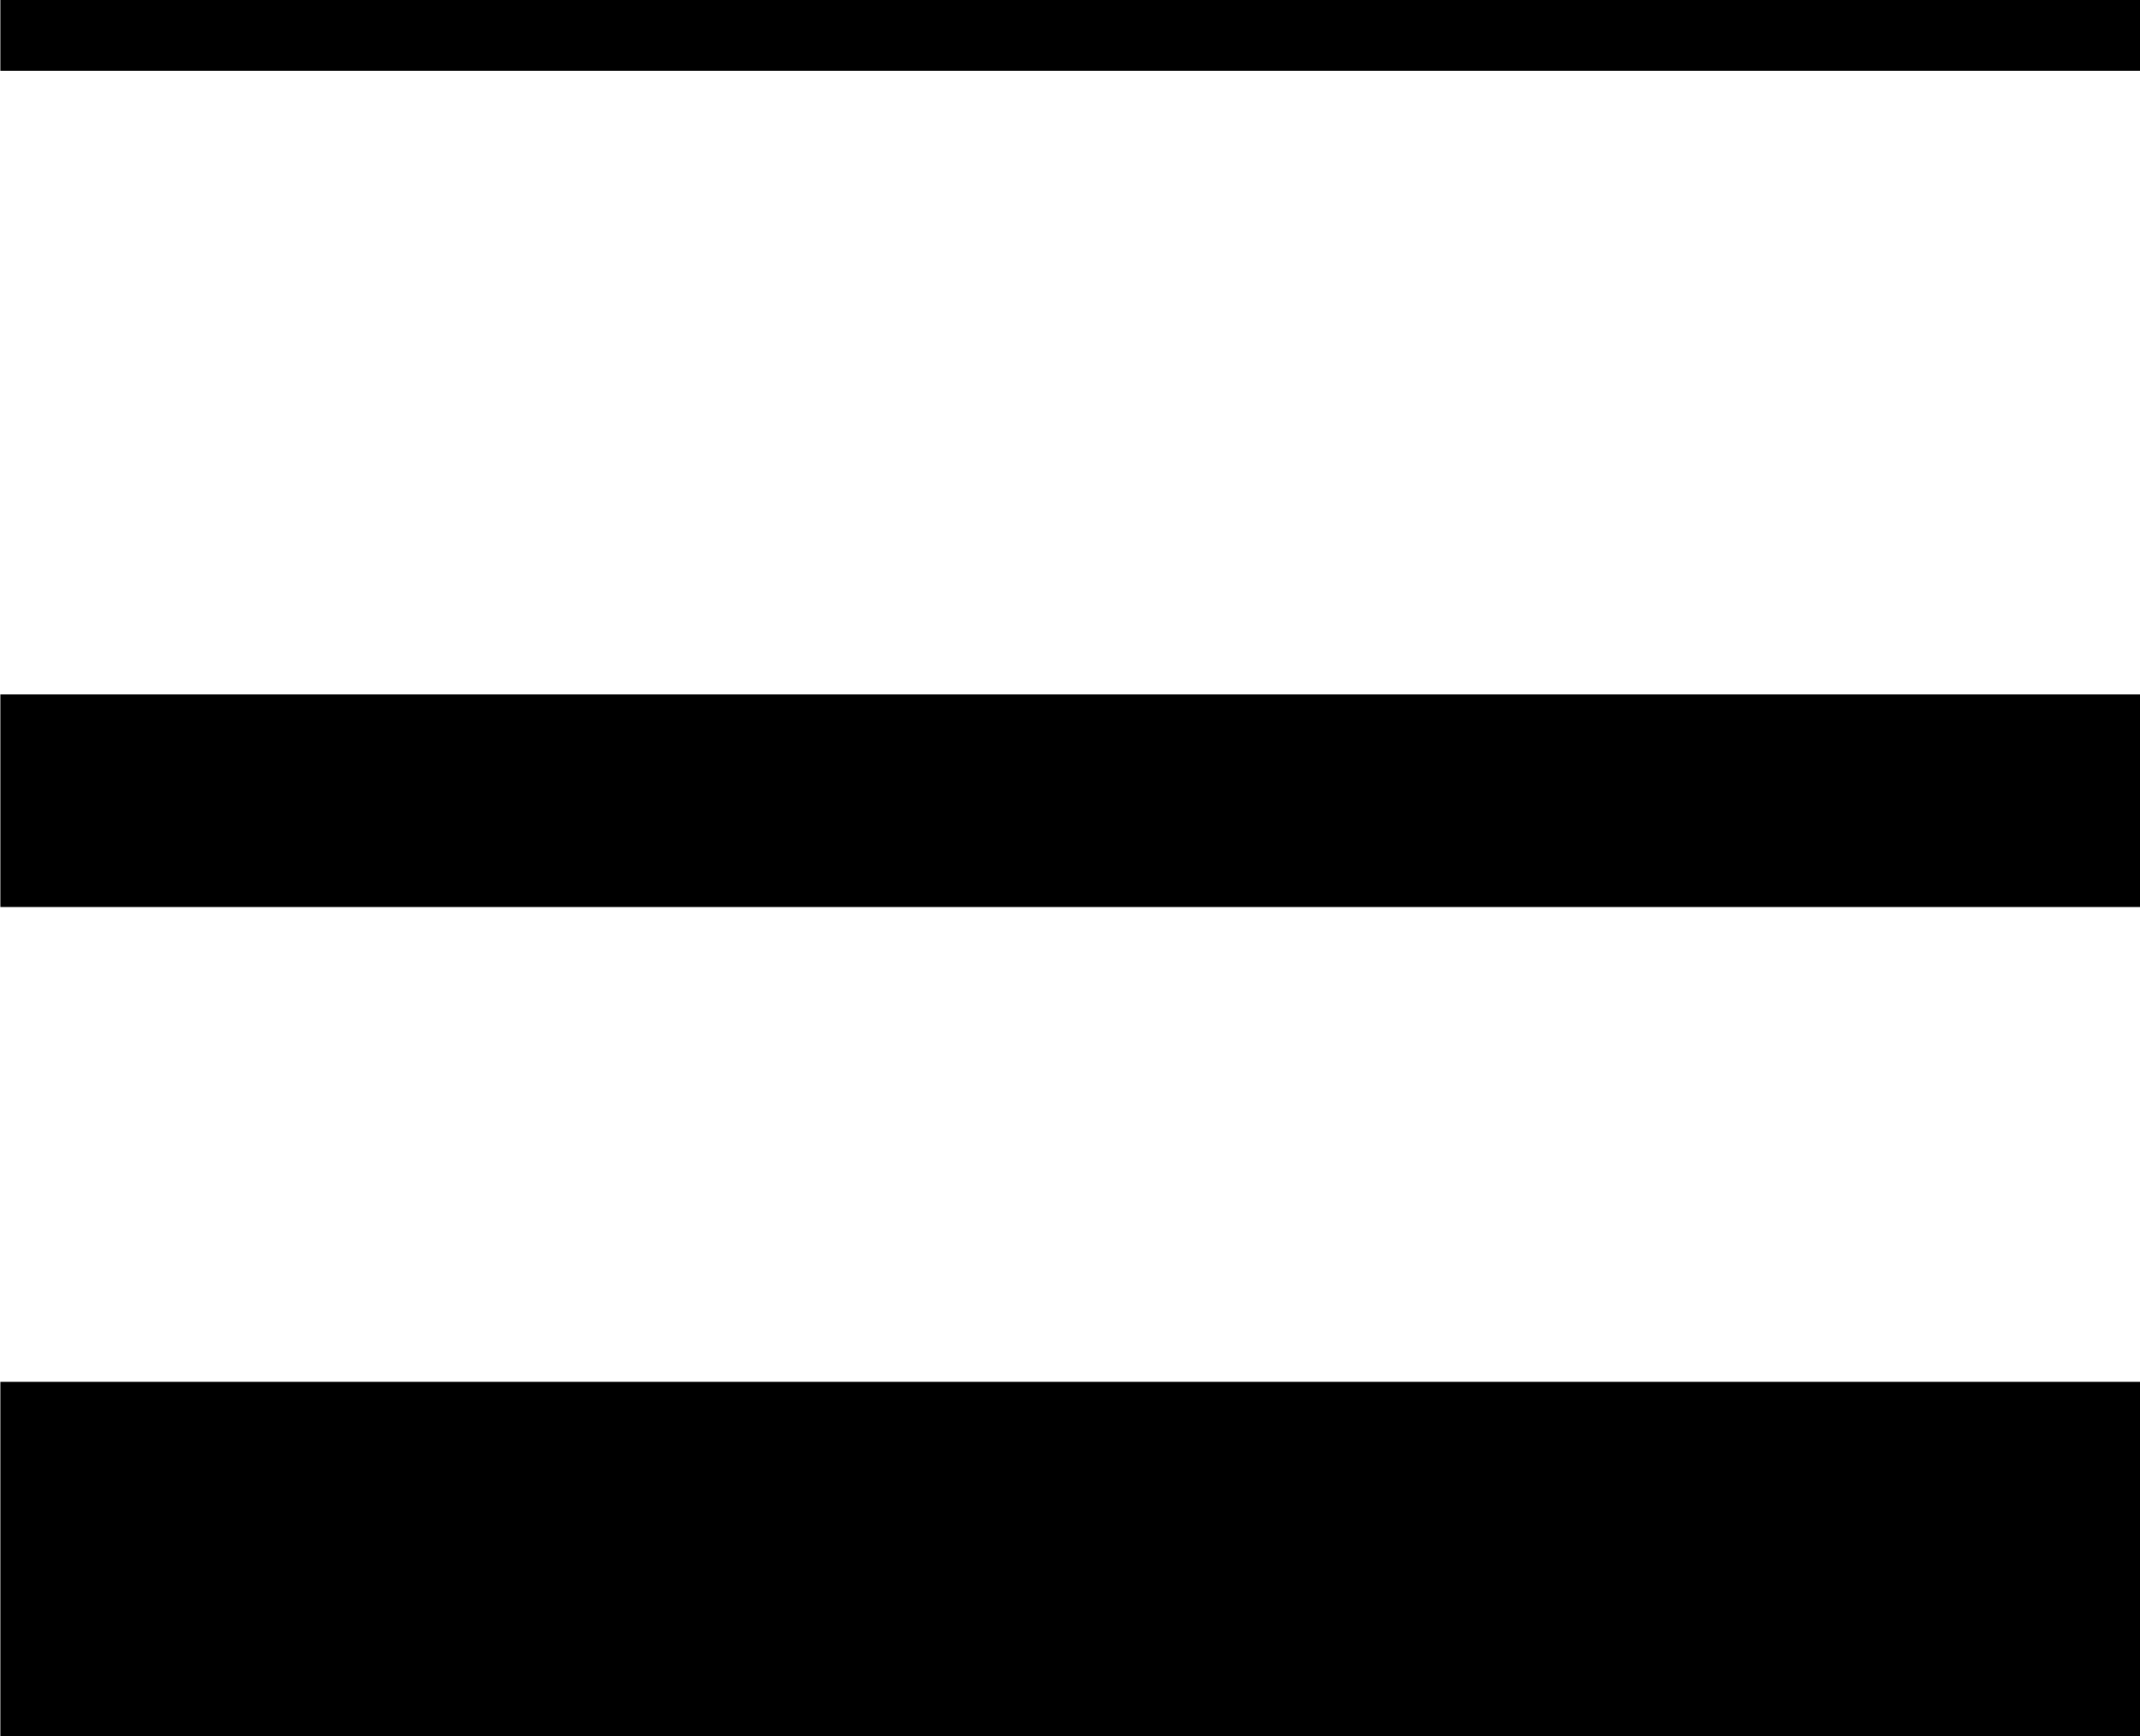 <?xml version="1.0" encoding="utf-8"?>
<!-- Generator: Adobe Illustrator 22.0.1, SVG Export Plug-In . SVG Version: 6.00 Build 0)  -->
<svg version="1.1" id="Livello_1" xmlns="http://www.w3.org/2000/svg" xmlns:xlink="http://www.w3.org/1999/xlink" x="0px" y="0px"
	 viewBox="0 0 30.2 24.5" style="enable-background:new 0 0 30.2 24.5;" xml:space="preserve">
<style type="text/css">
	.st0{fill:none;stroke:#000000;}
	.st1{fill:none;stroke:#000000;stroke-width:3;}
	.st2{fill:none;stroke:#000000;stroke-width:5;}
</style>
<g id="Group_461" transform="translate(-6160.395 -9448.5)">
	<line id="Line_192" class="st0" x1="6160.4" y1="9449" x2="6190.6" y2="9449"/>
	<line id="Line_193" class="st1" x1="6160.4" y1="9459.8" x2="6190.6" y2="9459.8"/>
	<line id="Line_194" class="st2" x1="6160.4" y1="9470.5" x2="6190.6" y2="9470.5"/>
</g>
</svg>
